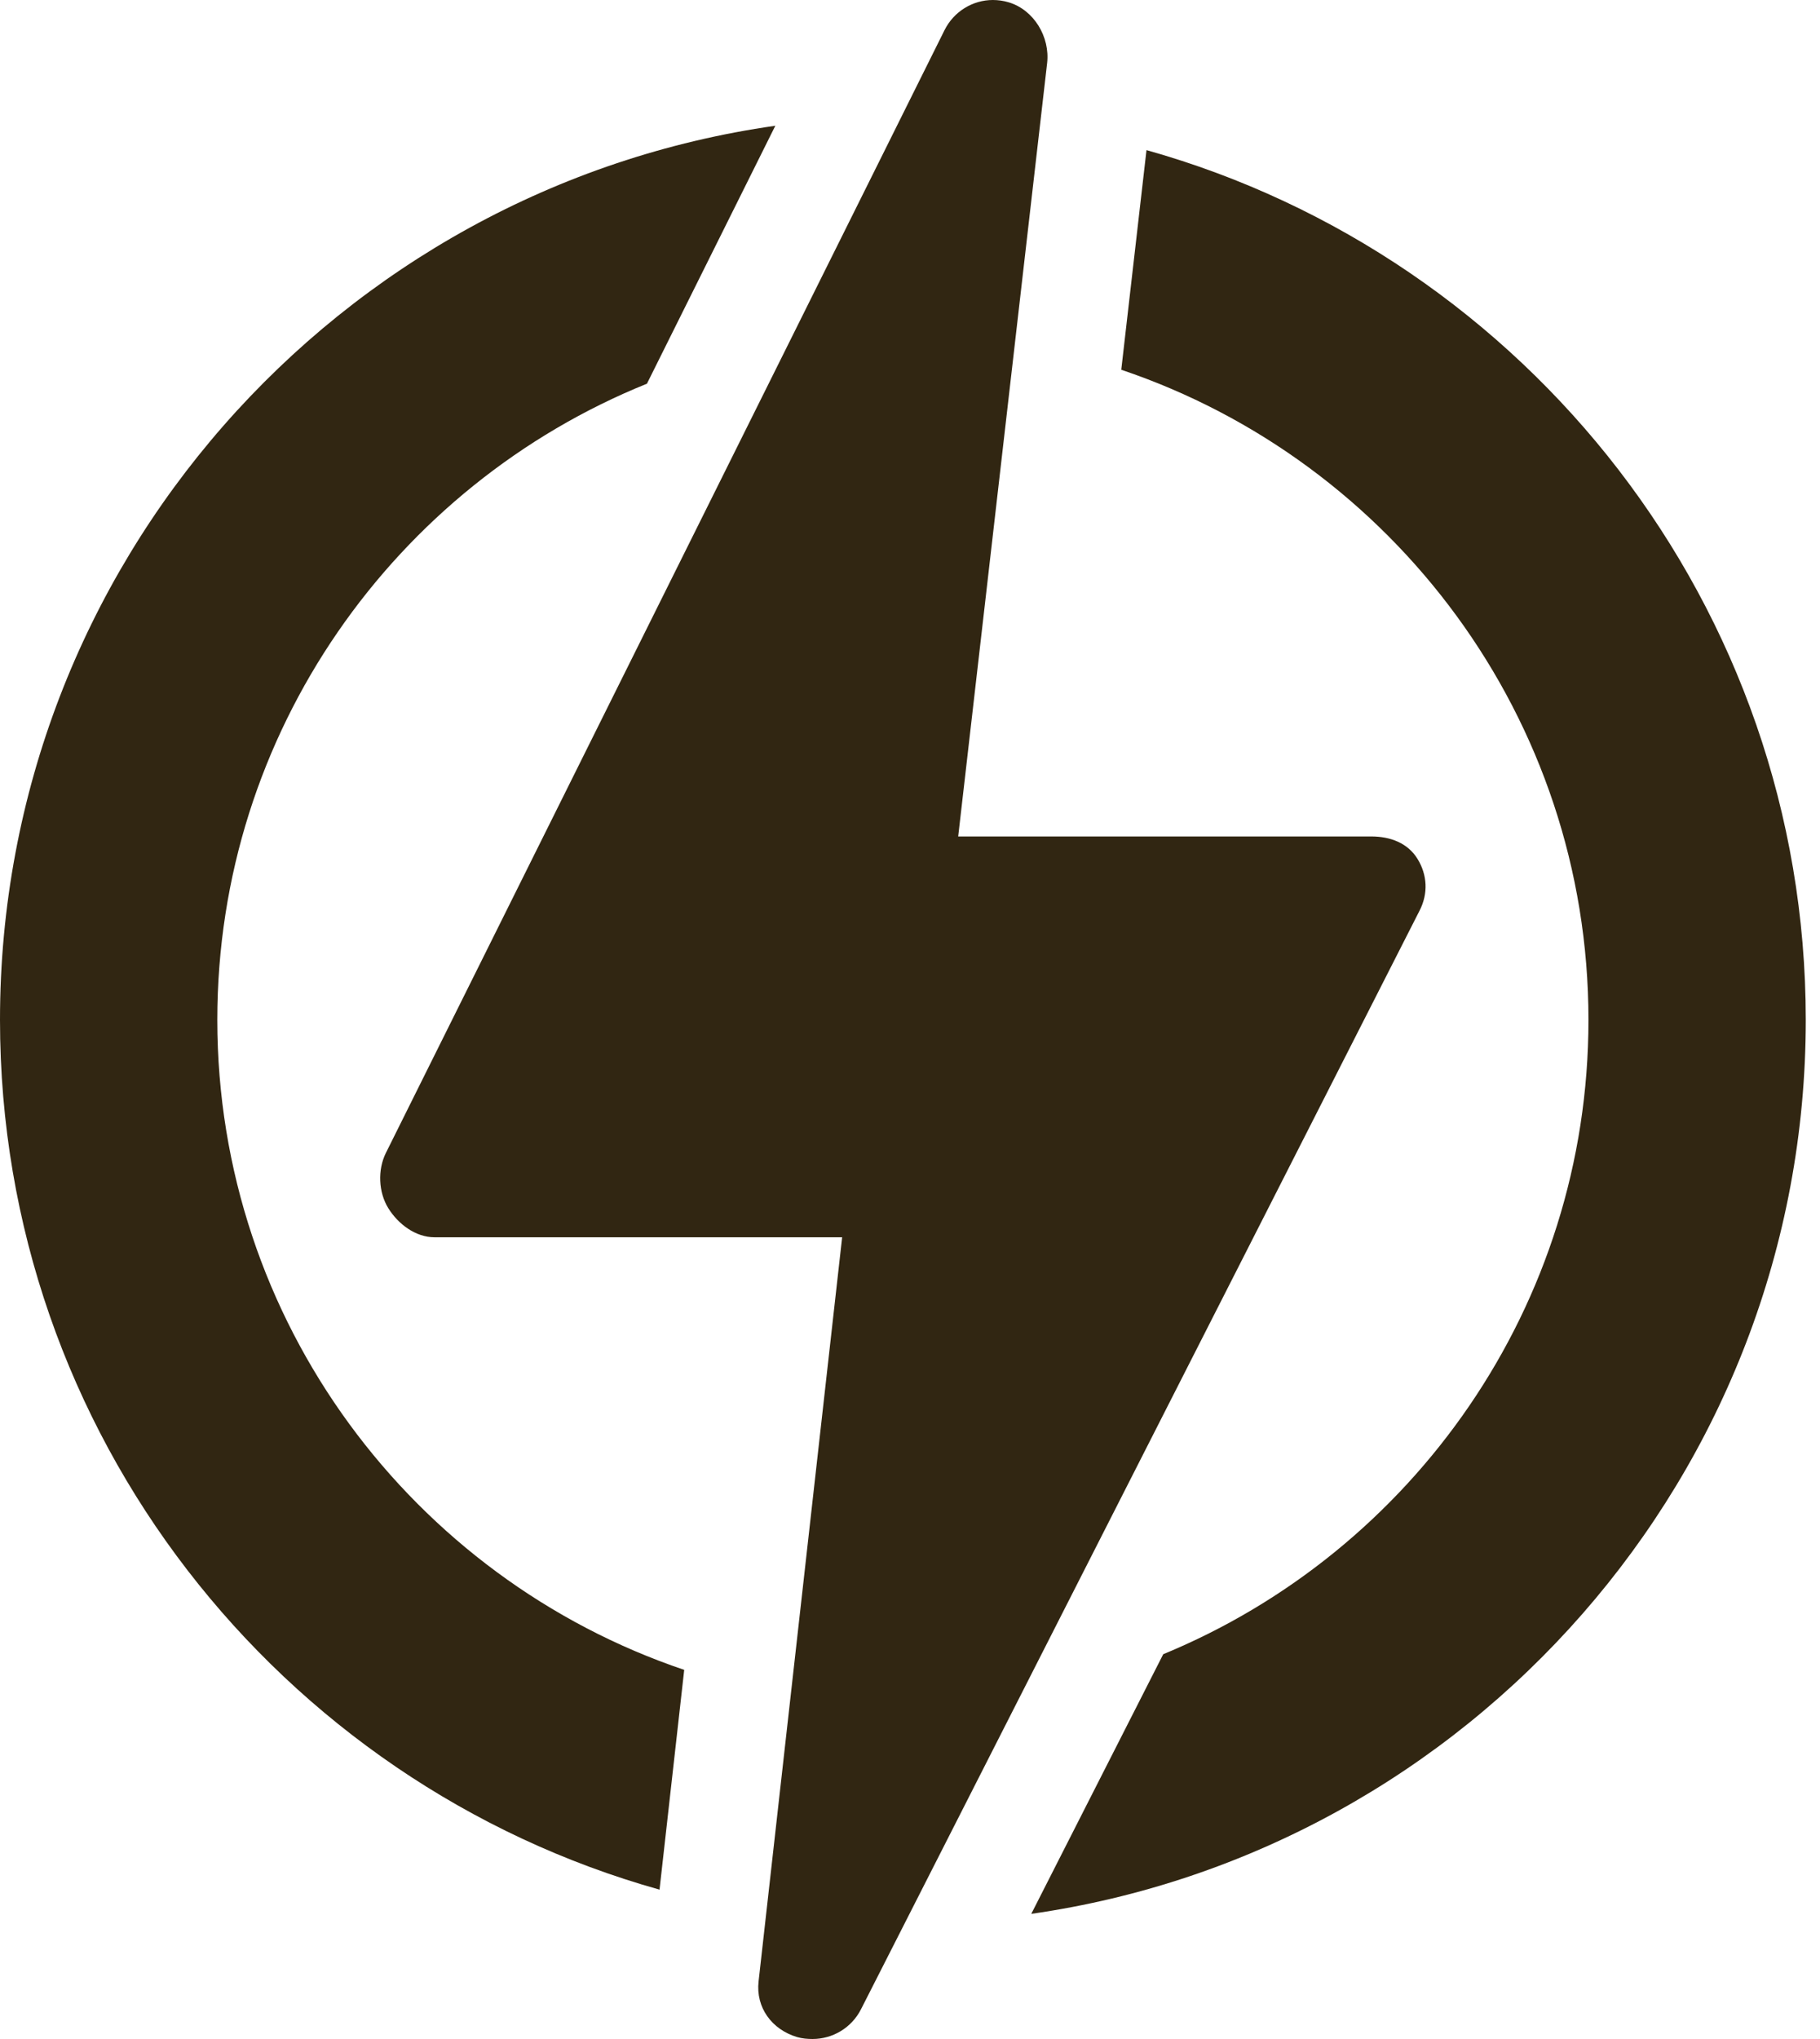 <svg width="50" height="56" viewBox="0 0 50 56" fill="none" xmlns="http://www.w3.org/2000/svg">
<path d="M5.97 28.01C5.97 20.109 10.861 13.33 17.773 10.538L21.3 3.454C9.277 5.162 0 15.522 0 28.01C0 39.372 7.679 48.973 18.119 51.898L18.797 45.862C11.349 43.349 5.97 36.296 5.97 28.01Z" fill="#312612"/>
<path d="M49.609 28.01C49.609 16.651 41.934 7.051 31.497 4.123L30.804 10.155C38.257 12.666 43.639 19.721 43.639 28.01C43.639 35.865 38.805 42.611 31.957 45.432L28.332 52.563C40.344 50.845 49.609 40.49 49.609 28.01Z" fill="#312612"/>
<path d="M39.002 25.004C39.237 24.541 39.215 24.034 38.944 23.591C38.673 23.149 38.191 22.973 37.672 22.973H26.324L28.767 1.735C28.85 1.015 28.404 0.269 27.709 0.063C27.565 0.02 27.42 0 27.276 0C26.725 0 26.204 0.314 25.948 0.829L10.601 31.665C10.371 32.128 10.396 32.744 10.668 33.183C10.941 33.623 11.42 33.981 11.937 33.981H23.136L20.84 54.419C20.76 55.136 21.204 55.739 21.895 55.946C22.037 55.988 22.181 56 22.323 56C22.873 56 23.394 55.695 23.654 55.183L39.002 25.004Z" fill="#312612"/>
</svg>
